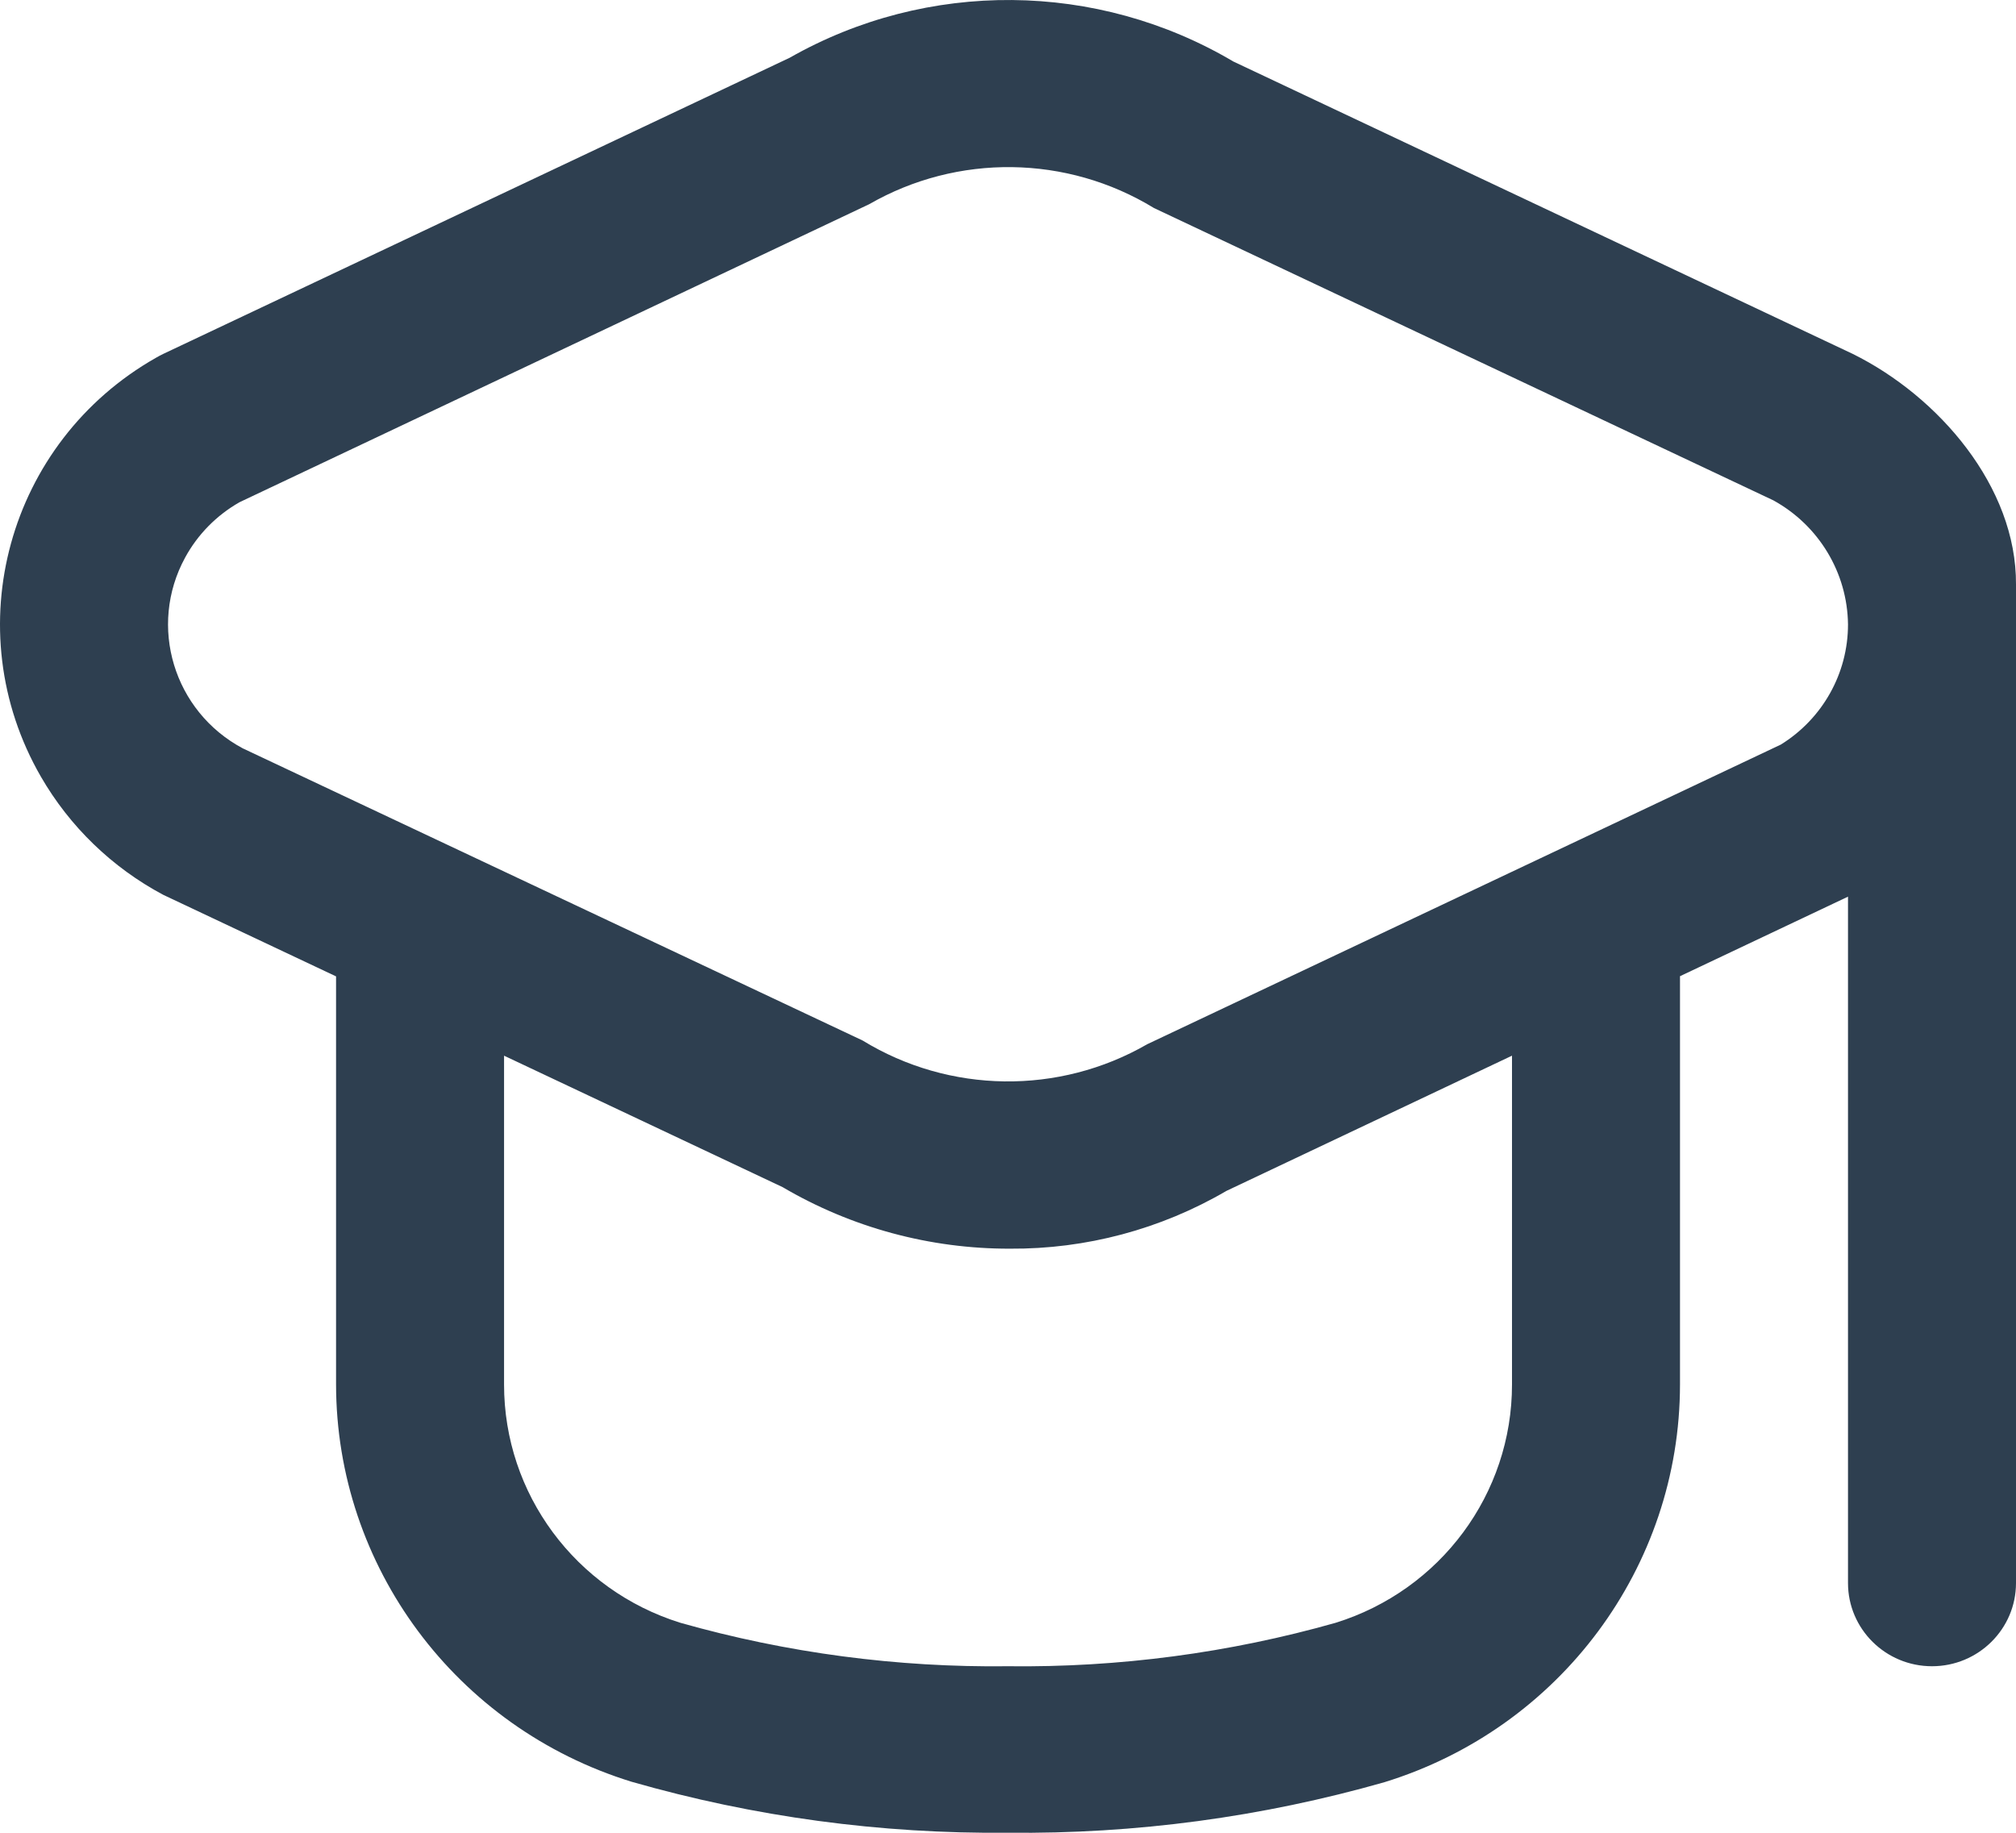 <svg width="33" height="30" viewBox="0 0 33 30" fill="none" xmlns="http://www.w3.org/2000/svg">
<path d="M30.328 5.793L20.189 1.007C17.957 -0.313 15.18 -0.337 12.925 0.946L2.672 5.793C2.634 5.812 2.594 5.832 2.557 5.854C0.124 7.232 -0.721 10.304 0.67 12.714C1.142 13.531 1.835 14.201 2.672 14.647L5.501 15.982V22.657C5.502 25.641 7.463 28.278 10.339 29.165C12.341 29.739 14.417 30.02 16.5 29.999C18.584 30.022 20.66 29.743 22.662 29.172C25.538 28.285 27.498 25.648 27.5 22.663V15.979L30.25 14.677V25.912C30.25 26.664 30.866 27.274 31.625 27.274C32.384 27.274 33 26.664 33 25.912V9.566C33.009 7.966 31.734 6.489 30.328 5.793ZM24.75 22.663C24.751 24.449 23.582 26.028 21.863 26.563C20.119 27.057 18.313 27.296 16.5 27.274C14.688 27.296 12.881 27.057 11.138 26.563C9.419 26.028 8.25 24.449 8.251 22.663V17.28L12.811 19.432C13.937 20.094 15.222 20.442 16.531 20.439C17.776 20.448 19.001 20.121 20.074 19.494L24.75 17.28V22.663ZM29.15 12.188L18.78 17.092C17.334 17.926 15.542 17.902 14.119 17.031L3.973 12.249C2.842 11.645 2.42 10.247 3.03 9.127C3.236 8.748 3.545 8.434 3.922 8.22L14.227 3.343C15.674 2.511 17.465 2.535 18.889 3.405L29.028 8.19C29.773 8.6 30.24 9.375 30.25 10.22C30.251 11.02 29.835 11.764 29.15 12.188Z" fill="#2E3F50"/>
</svg>

